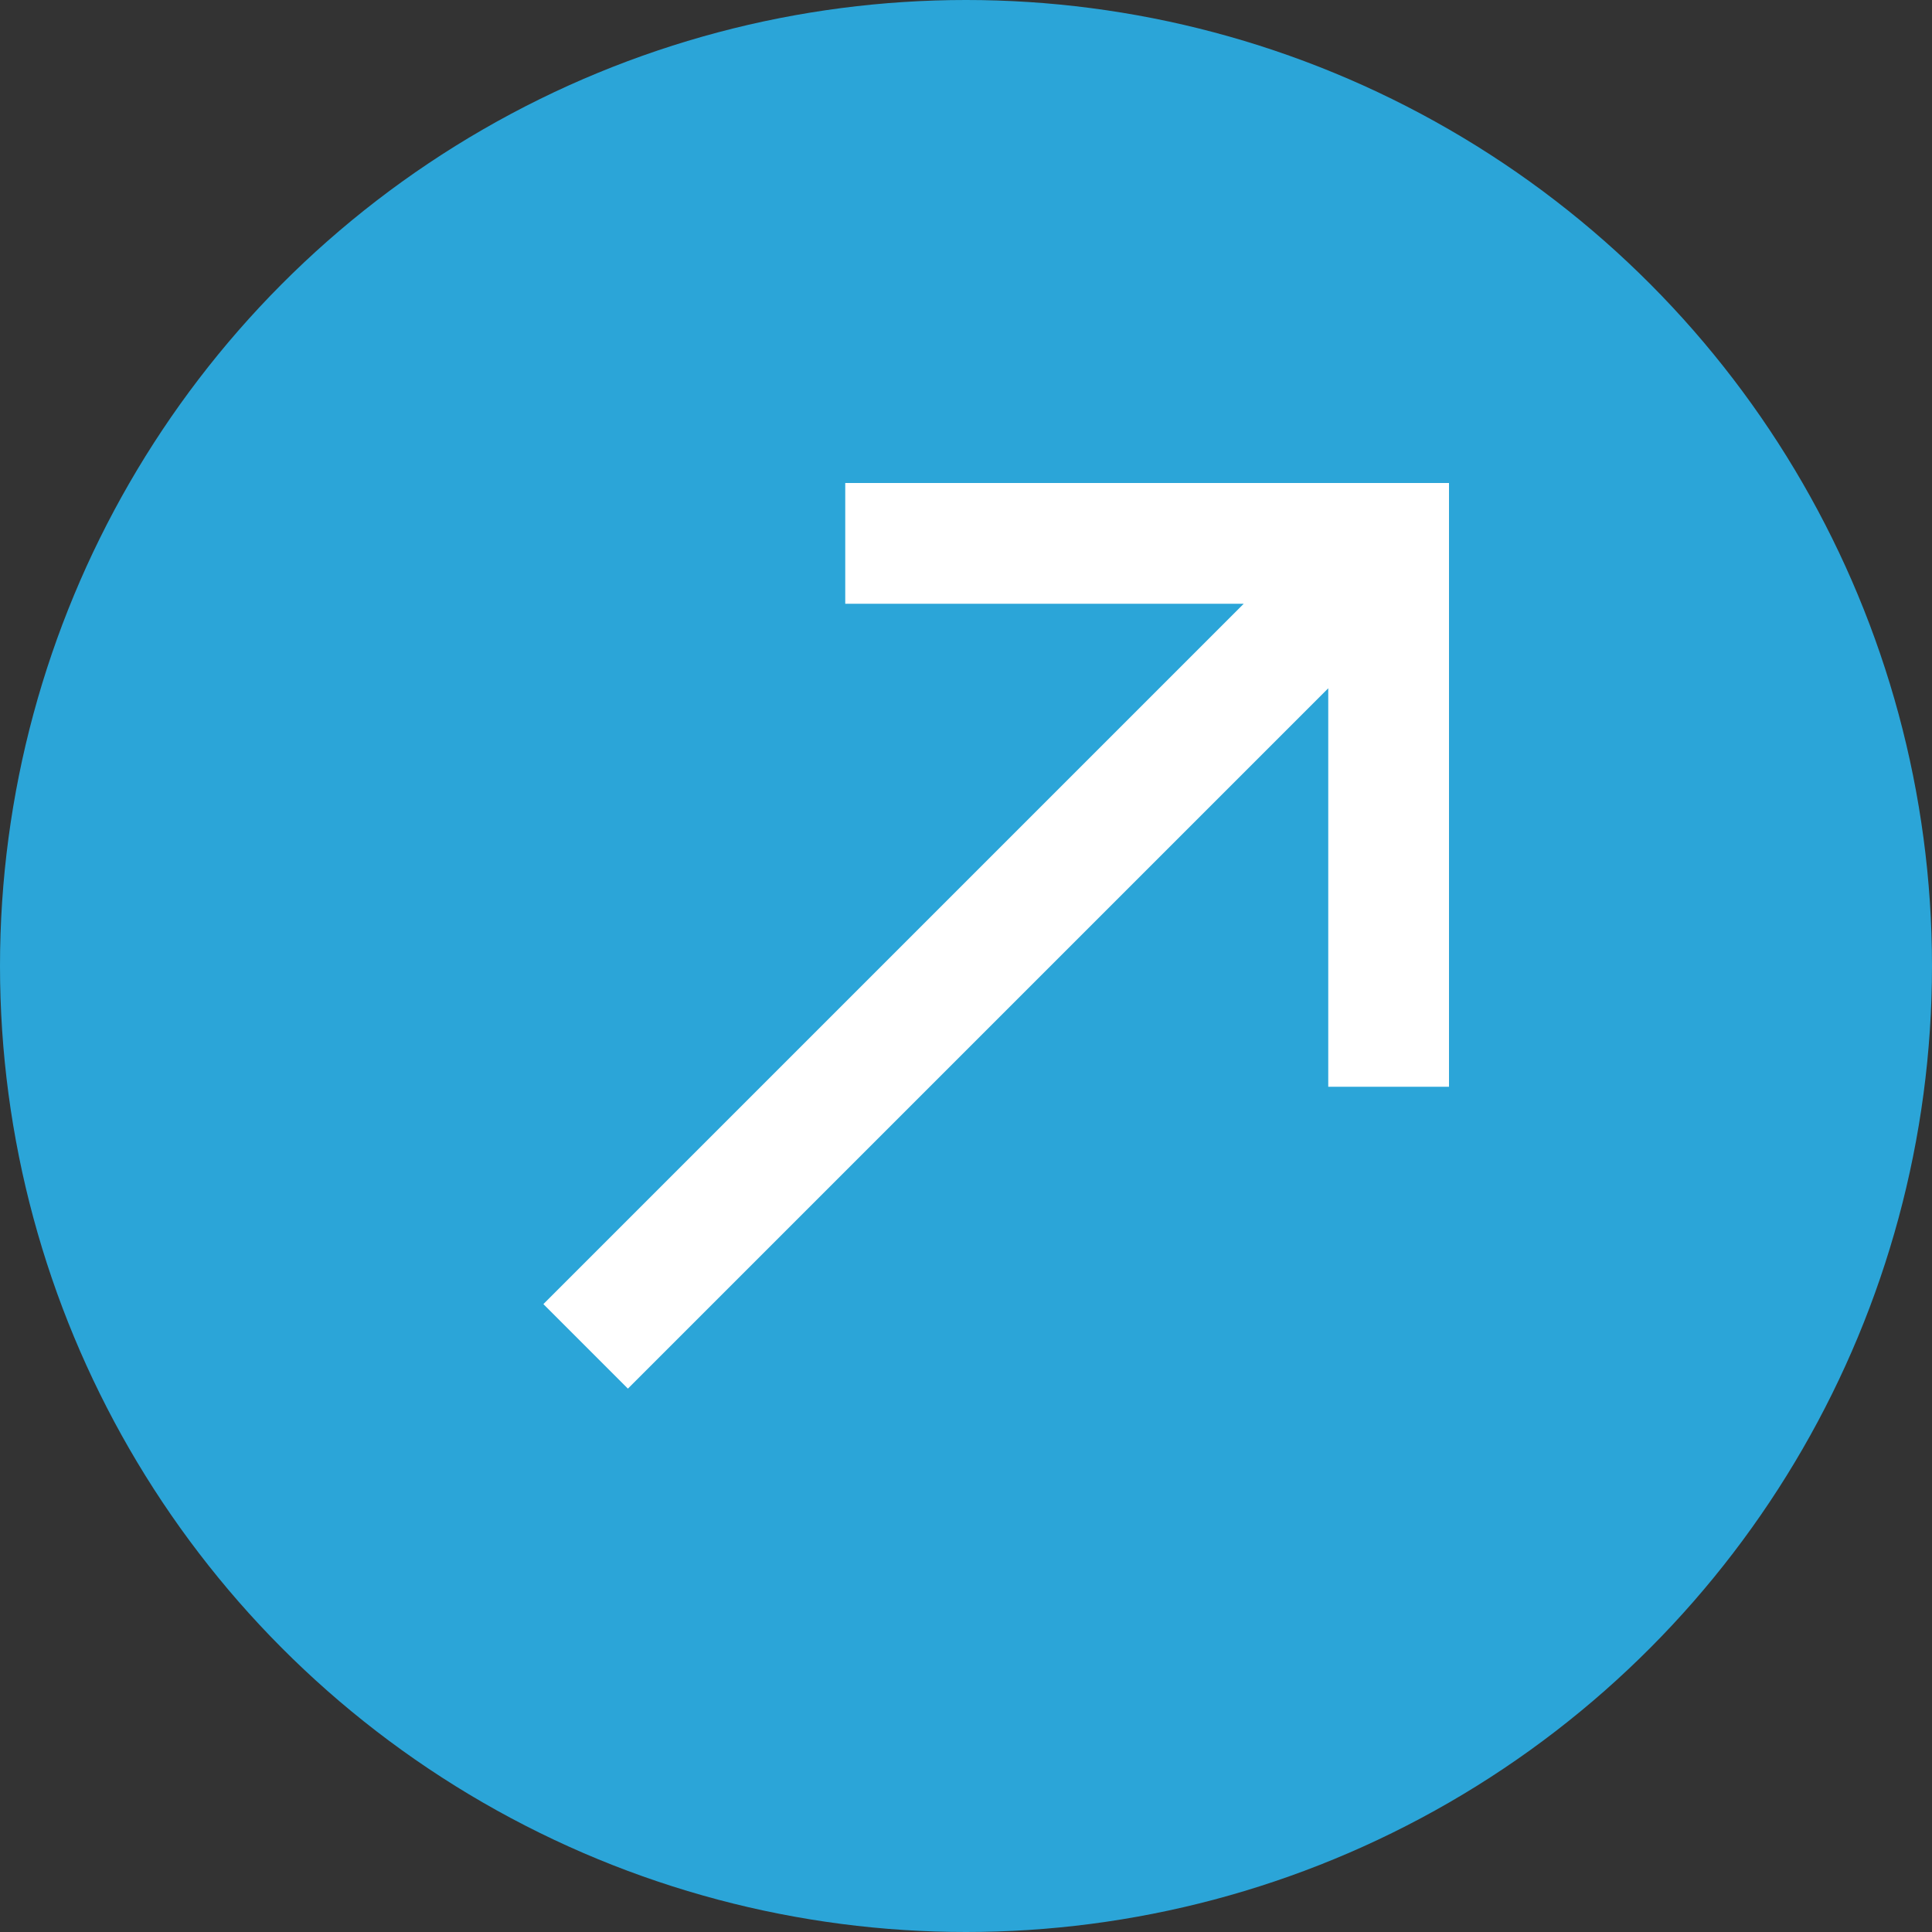<svg width="32" height="32" viewBox="0 0 32 32" fill="none" xmlns="http://www.w3.org/2000/svg">
<rect x="0" y="0" width="32" height="32" fill="#333333" stroke="none"/>
<circle cx="16" cy="16" r="16" fill="#2BA5D8"/>
<path d="M10.4 23L9 21.6L20.6 10H14V8H24V18H22V11.4L10.4 23Z" fill="white"/>
</svg>
